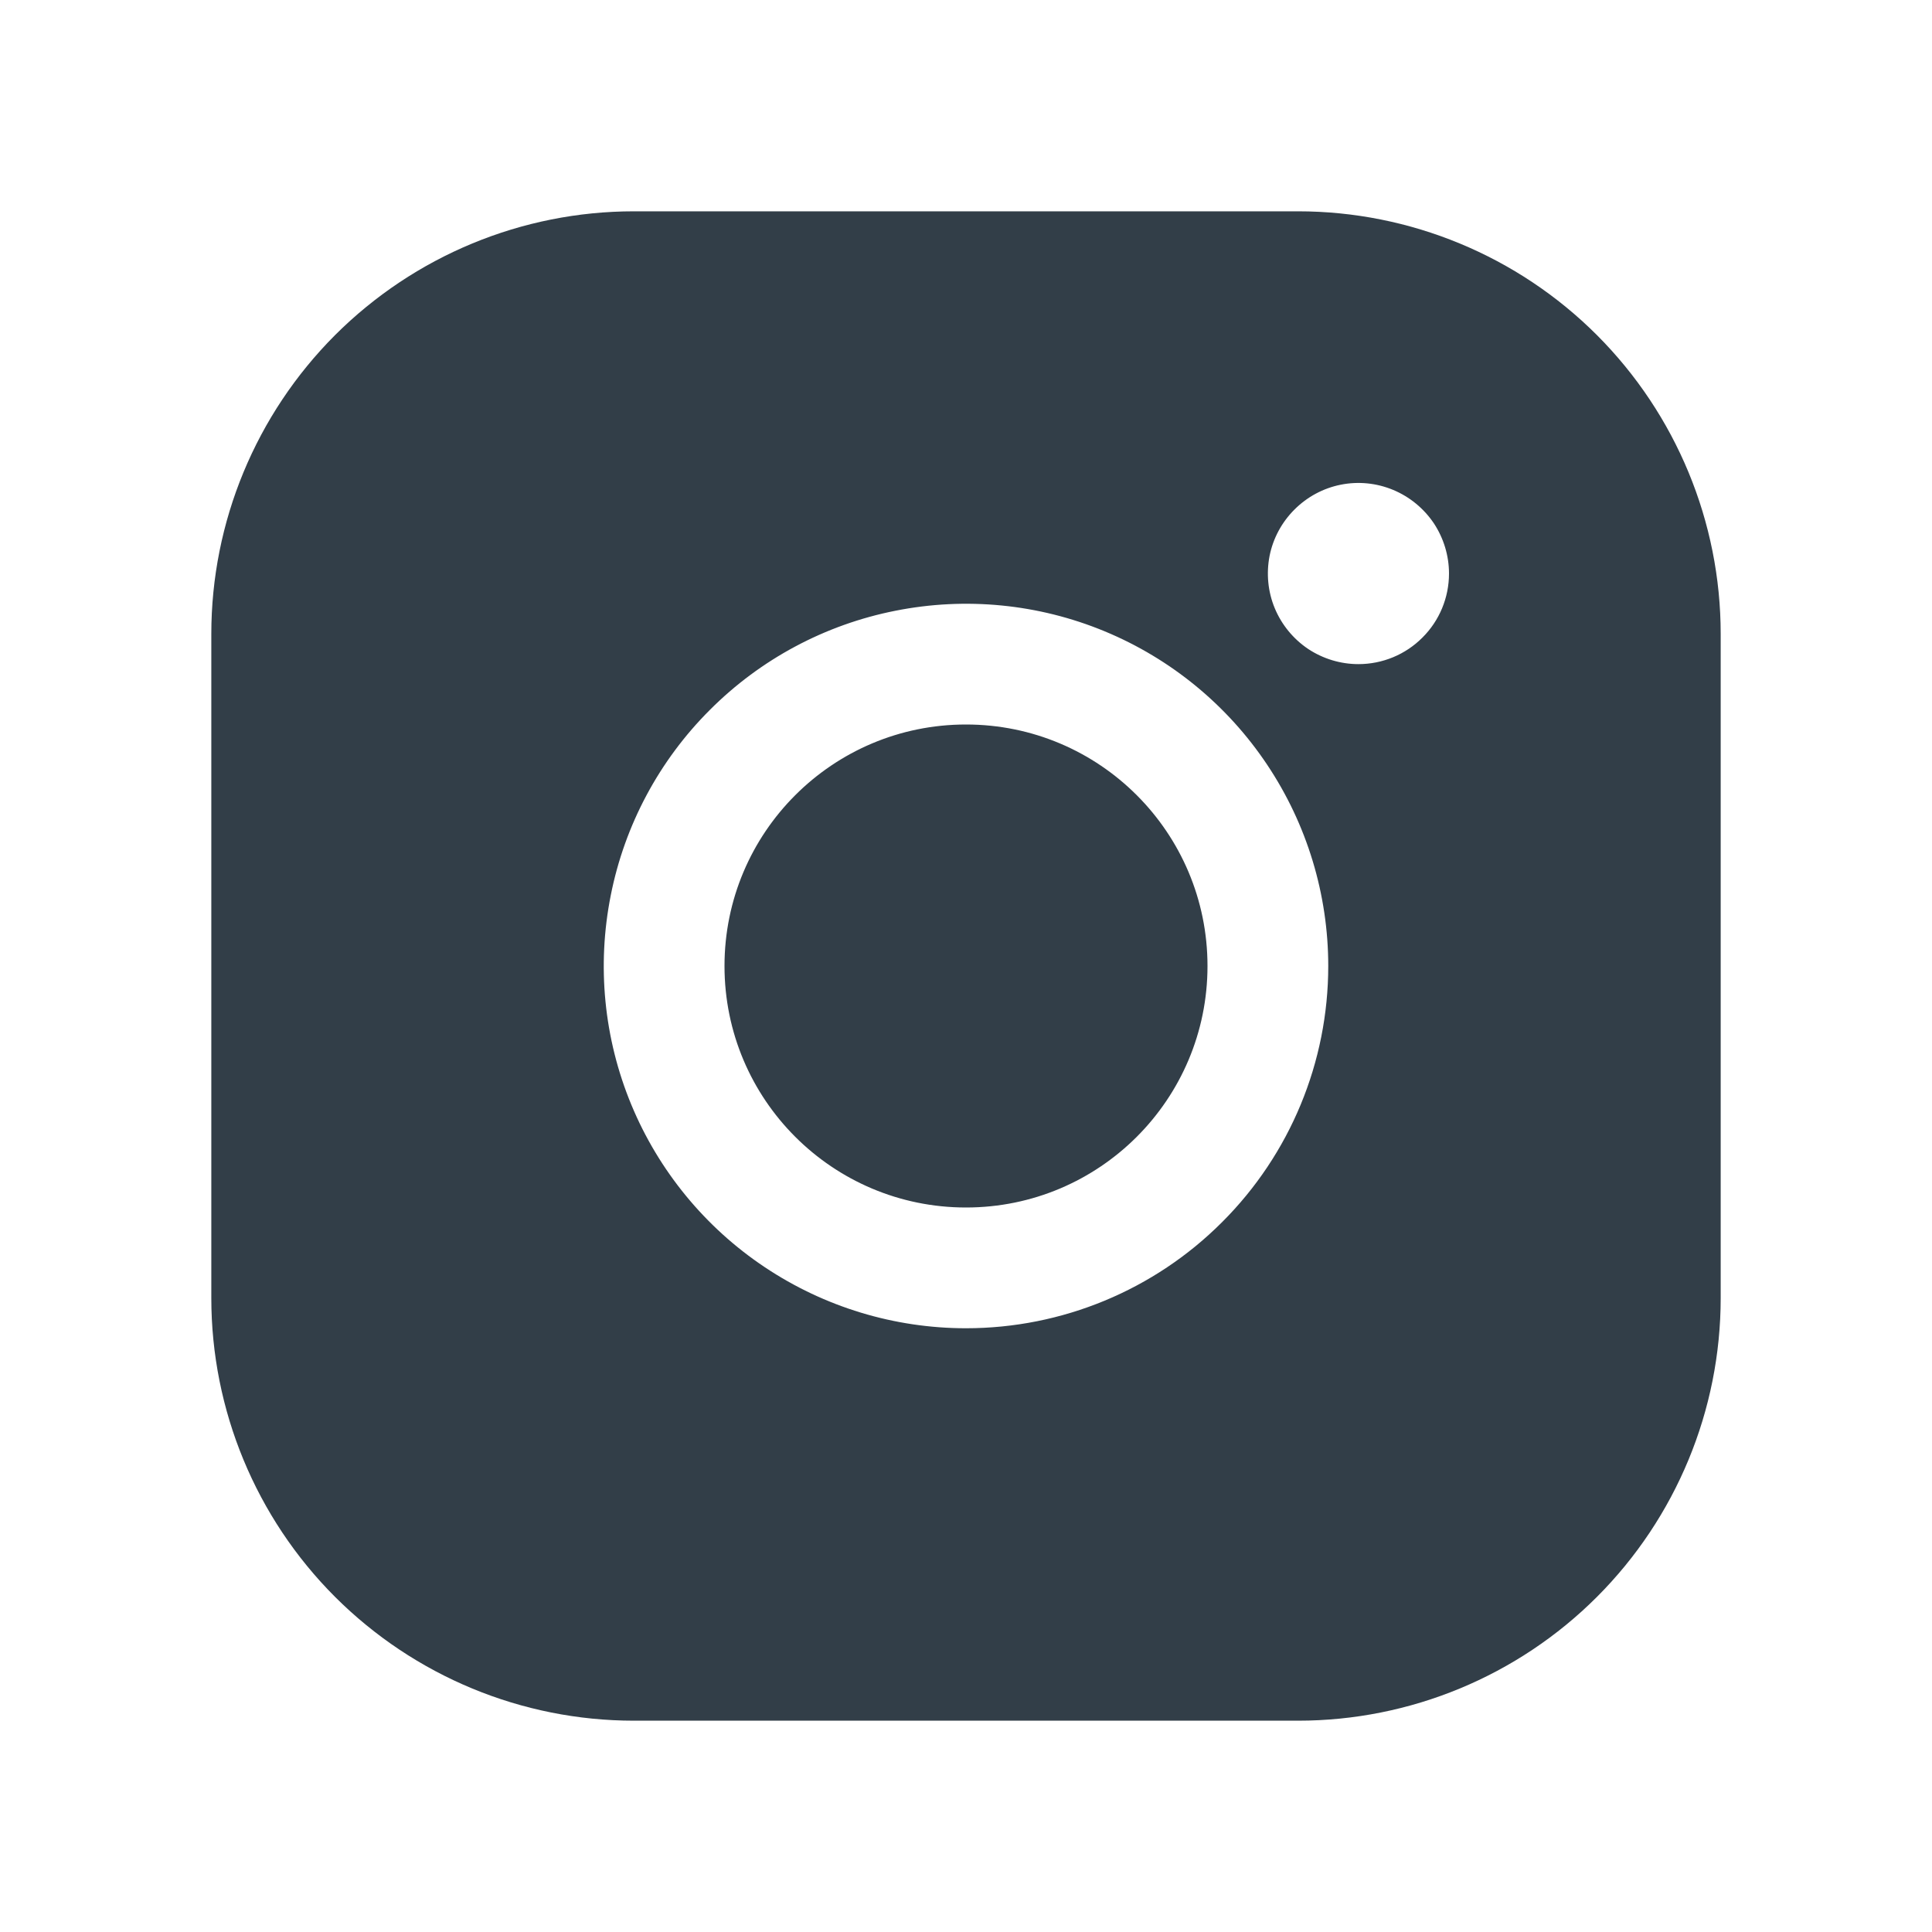 <svg width="16" height="16" viewBox="0 0 16 16" fill="none" xmlns="http://www.w3.org/2000/svg">
<path fill-rule="evenodd" clip-rule="evenodd" d="M5.25 1.75H10.75C11.678 1.75 12.569 2.119 13.225 2.775C13.881 3.432 14.25 4.322 14.25 5.25V10.75C14.25 11.678 13.881 12.569 13.225 13.225C12.569 13.881 11.678 14.25 10.75 14.25H5.25C4.322 14.25 3.432 13.881 2.775 13.225C2.119 12.569 1.75 11.678 1.75 10.75V5.25C1.75 4.322 2.119 3.432 2.775 2.775C3.432 2.119 4.322 1.75 5.25 1.75ZM6.333 10.494C6.827 10.824 7.407 11 8 11C8.796 11 9.559 10.684 10.121 10.121C10.684 9.559 11 8.796 11 8C11 7.407 10.824 6.827 10.494 6.333C10.165 5.84 9.696 5.455 9.148 5.228C8.6 5.001 7.997 4.942 7.415 5.058C6.833 5.173 6.298 5.459 5.879 5.879C5.459 6.298 5.173 6.833 5.058 7.415C4.942 7.997 5.001 8.6 5.228 9.148C5.455 9.696 5.84 10.165 6.333 10.494ZM10.833 5.374C10.957 5.456 11.102 5.5 11.25 5.5C11.449 5.5 11.64 5.421 11.78 5.28C11.921 5.14 12 4.949 12 4.75C12 4.602 11.956 4.457 11.874 4.333C11.791 4.21 11.674 4.114 11.537 4.057C11.4 4 11.249 3.985 11.104 4.014C10.958 4.043 10.825 4.115 10.72 4.22C10.615 4.325 10.543 4.458 10.514 4.604C10.486 4.749 10.5 4.9 10.557 5.037C10.614 5.174 10.71 5.291 10.833 5.374ZM10 8C10 9.105 9.105 10 8 10C6.895 10 6 9.105 6 8C6 6.895 6.895 6 8 6C9.105 6 10 6.895 10 8Z" fill="#323E48"/>
</svg>
